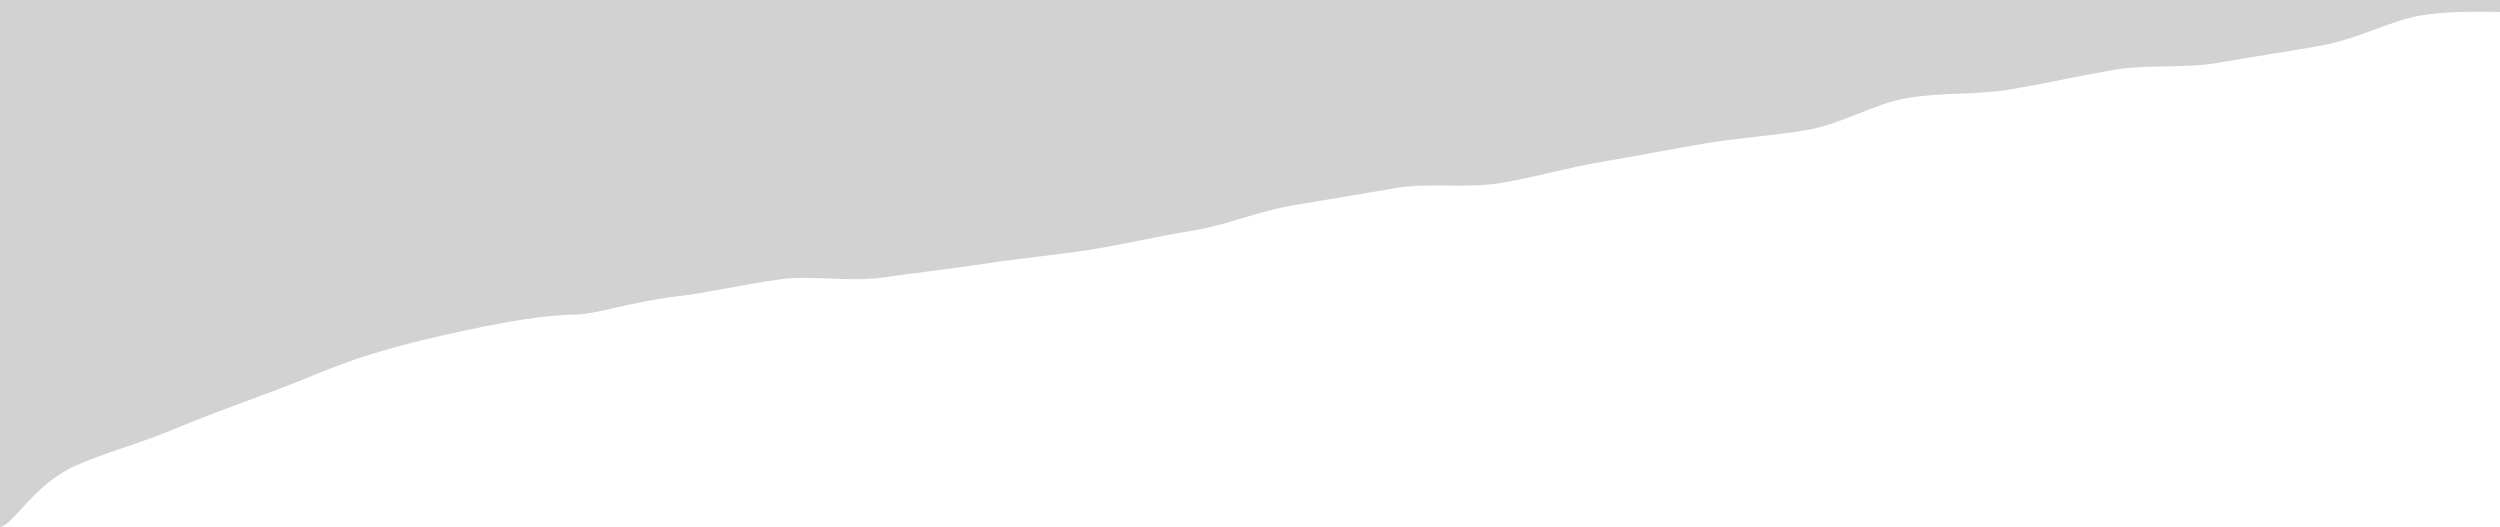 <svg xmlns="http://www.w3.org/2000/svg" width="1921.42" height="405.177"><defs><clipPath id="clip-path"><path id="Rectangle_240" data-name="Rectangle 240" fill="none" d="M0 0h1921.42v405.177H0z"/></clipPath></defs><g id="Groupe_115" data-name="Groupe 115" opacity=".2" style="isolation:isolate"><g id="Groupe_114" data-name="Groupe 114" clip-path="url(#clip-path)"><path id="Tracé_16533" data-name="Tracé 16533" d="M0 0v405.177c11.375-2.8 25.692-32.325 57.148-46.826 21.538-9.929 48.608-16.789 76.112-28.321 23.789-9.975 49.357-19.26 75.574-28.973 25.212-9.342 49.968-20.764 75.71-28.635 26.656-8.152 53-14.326 78.388-19.583 28.666-5.937 55.121-10.643 79.633-11.073 16.187-.283 42.884-9.893 78.844-14.148 22.983-2.719 49.081-8.907 78.6-12.96 24.4-3.35 52.169 2.524 80.277-1.6 25.026-3.668 51.567-6.537 79.029-10.722 25.386-3.866 51.989-6.249 79.064-10.482 25.632-4.009 51.6-10.355 78.418-14.629 25.814-4.114 51-15.192 77.619-19.5 25.962-4.2 52.162-8.89 78.616-13.224 26.089-4.275 53.863.549 80.173-3.807 26.212-4.338 51.932-11.976 78.113-16.347 26.328-4.4 52.439-9.621 78.48-14 26.462-4.452 53.193-6.016 79.09-10.4 26.614-4.507 50.954-20.158 76.685-24.543 26.807-4.569 54.2-2.317 79.728-6.691 27.071-4.639 53.1-10.476 78.339-14.825 27.468-4.731 55.145-1.125 79.96-5.421 28.178-4.879 54.585-8.892 78.642-13.078 29.88-5.2 54.634-19.341 76.87-23.231 20.822-3.644 44.408-3.172 62.308-2.963V0z" fill="#1e201d"/></g></g></svg>